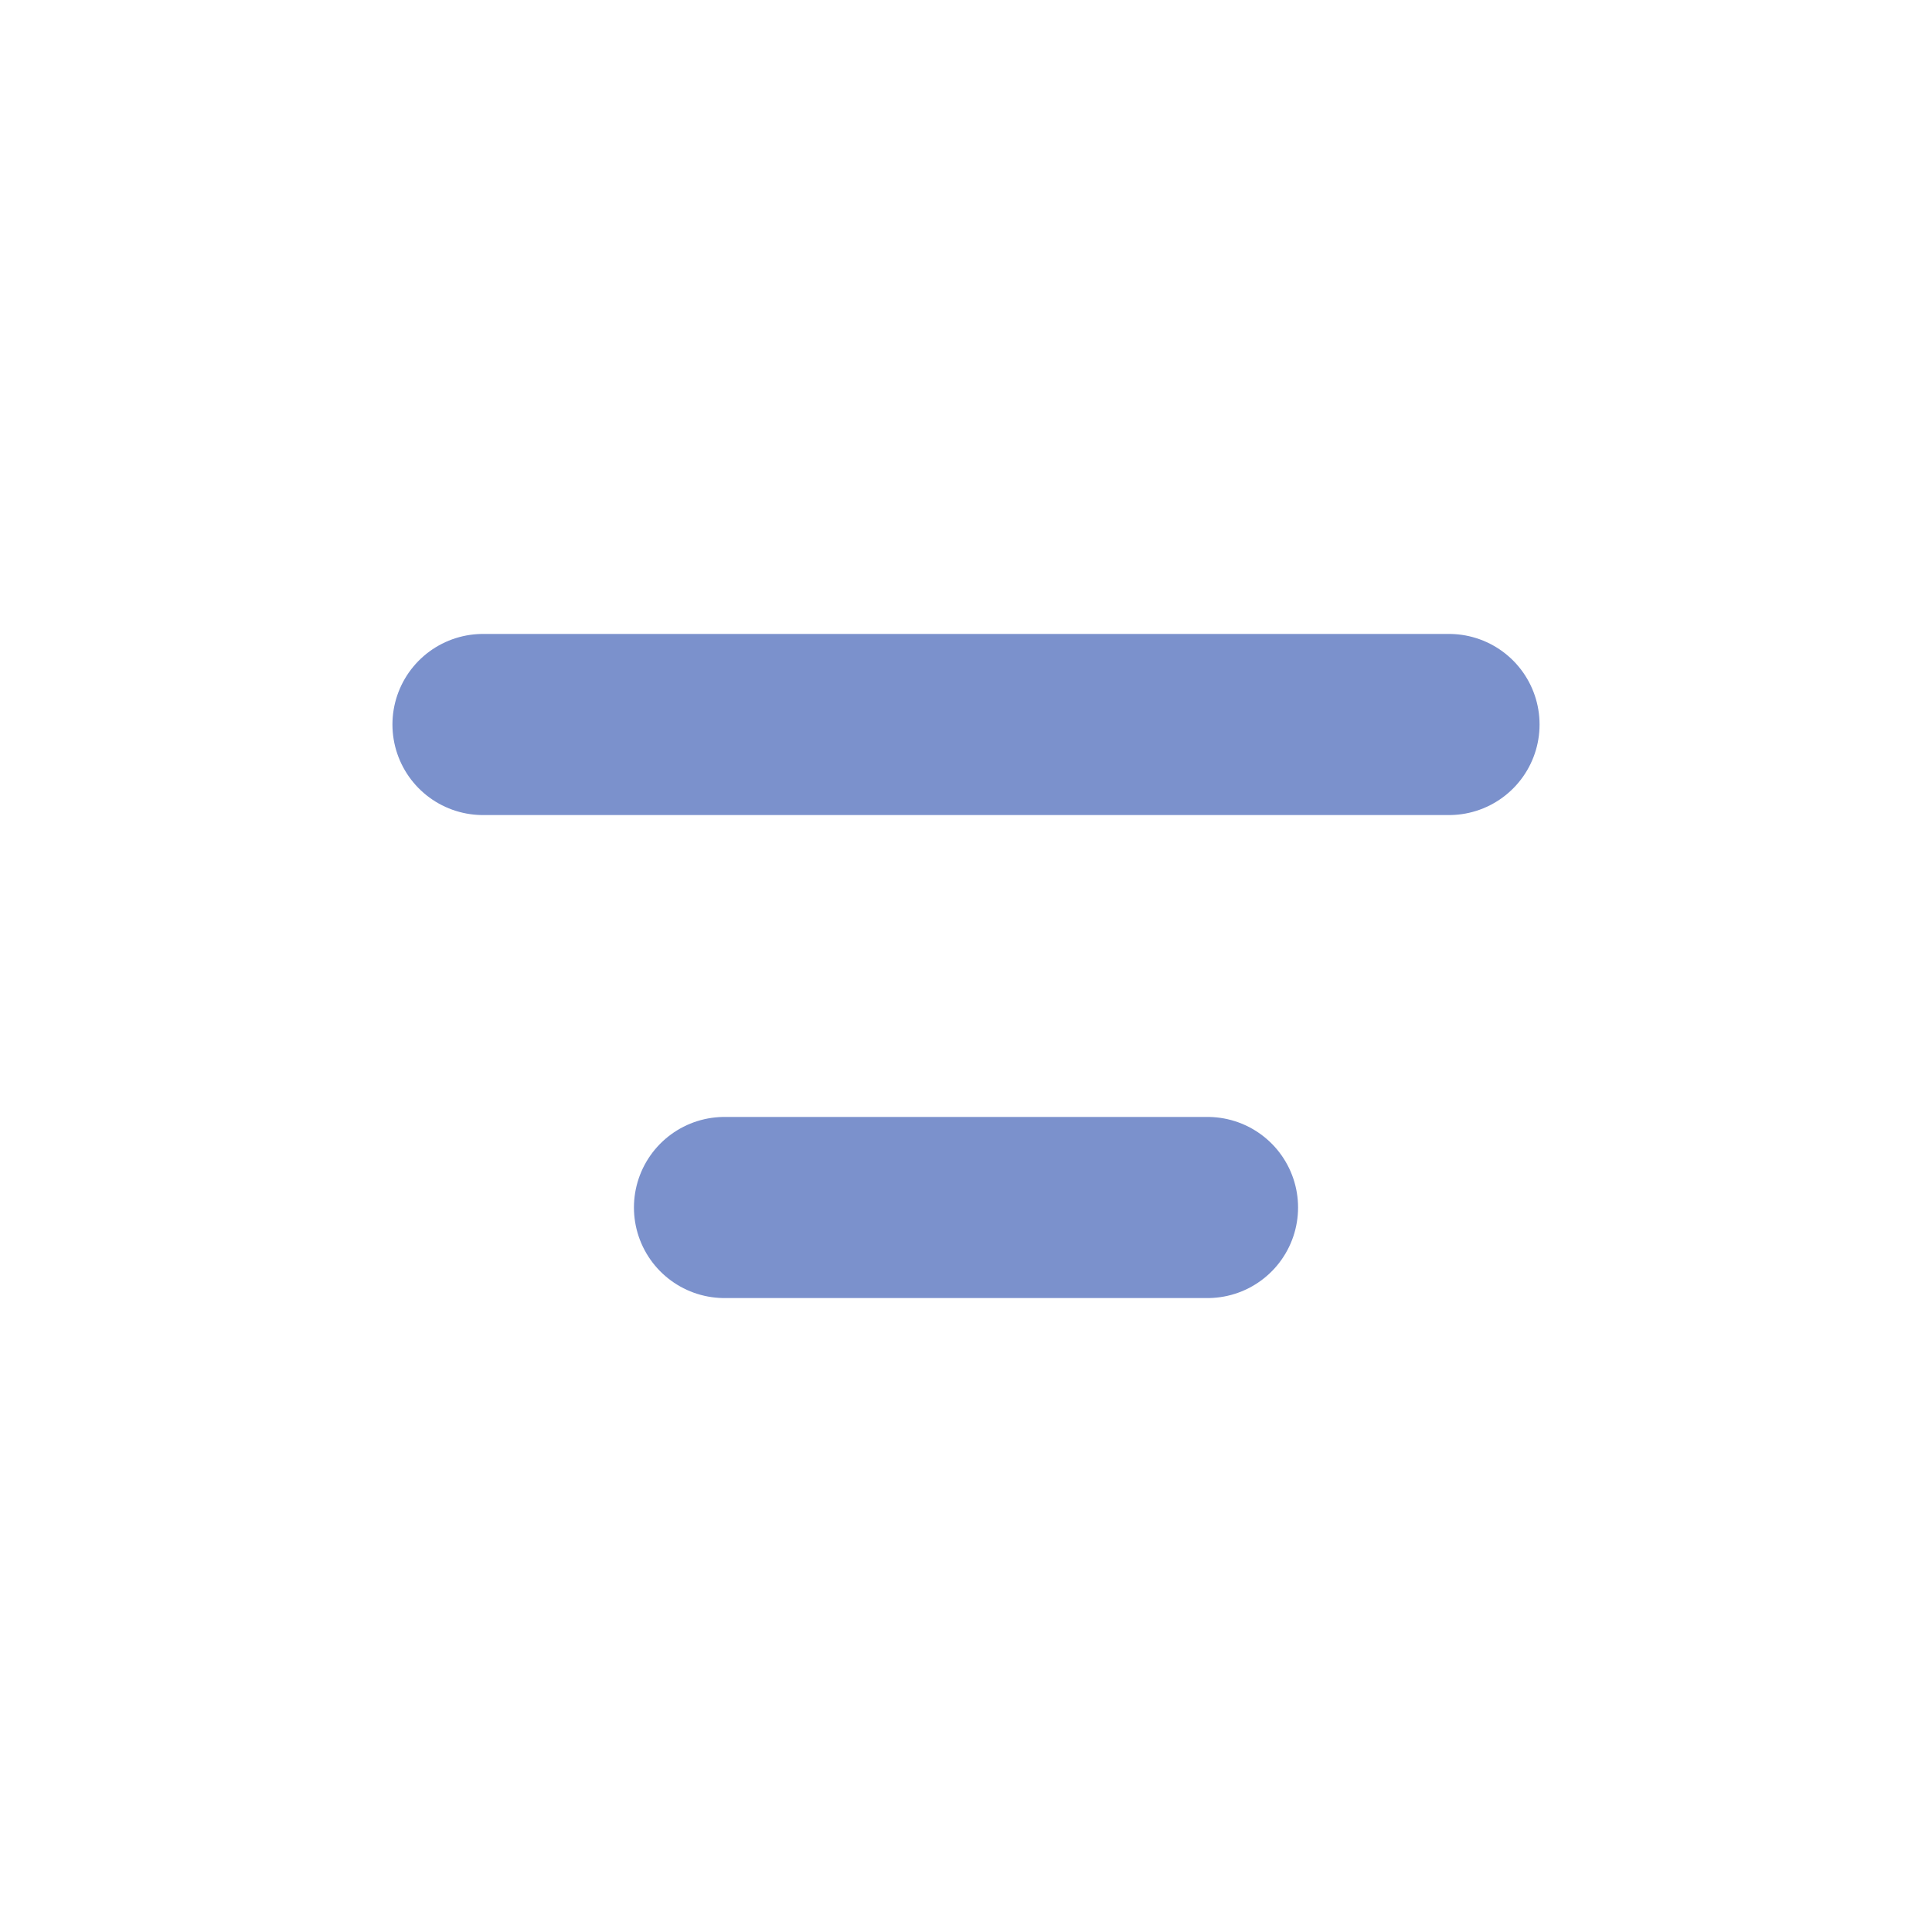 <svg width="32" height="32" viewBox="0 0 32 32" fill="none" xmlns="http://www.w3.org/2000/svg">
<path d="M8 12H24" stroke="#7B91CC" stroke-width="3" stroke-linecap="round"/>
<path d="M12 20L20 20" stroke="#7B91CC" stroke-width="3" stroke-linecap="round"/>
</svg>

